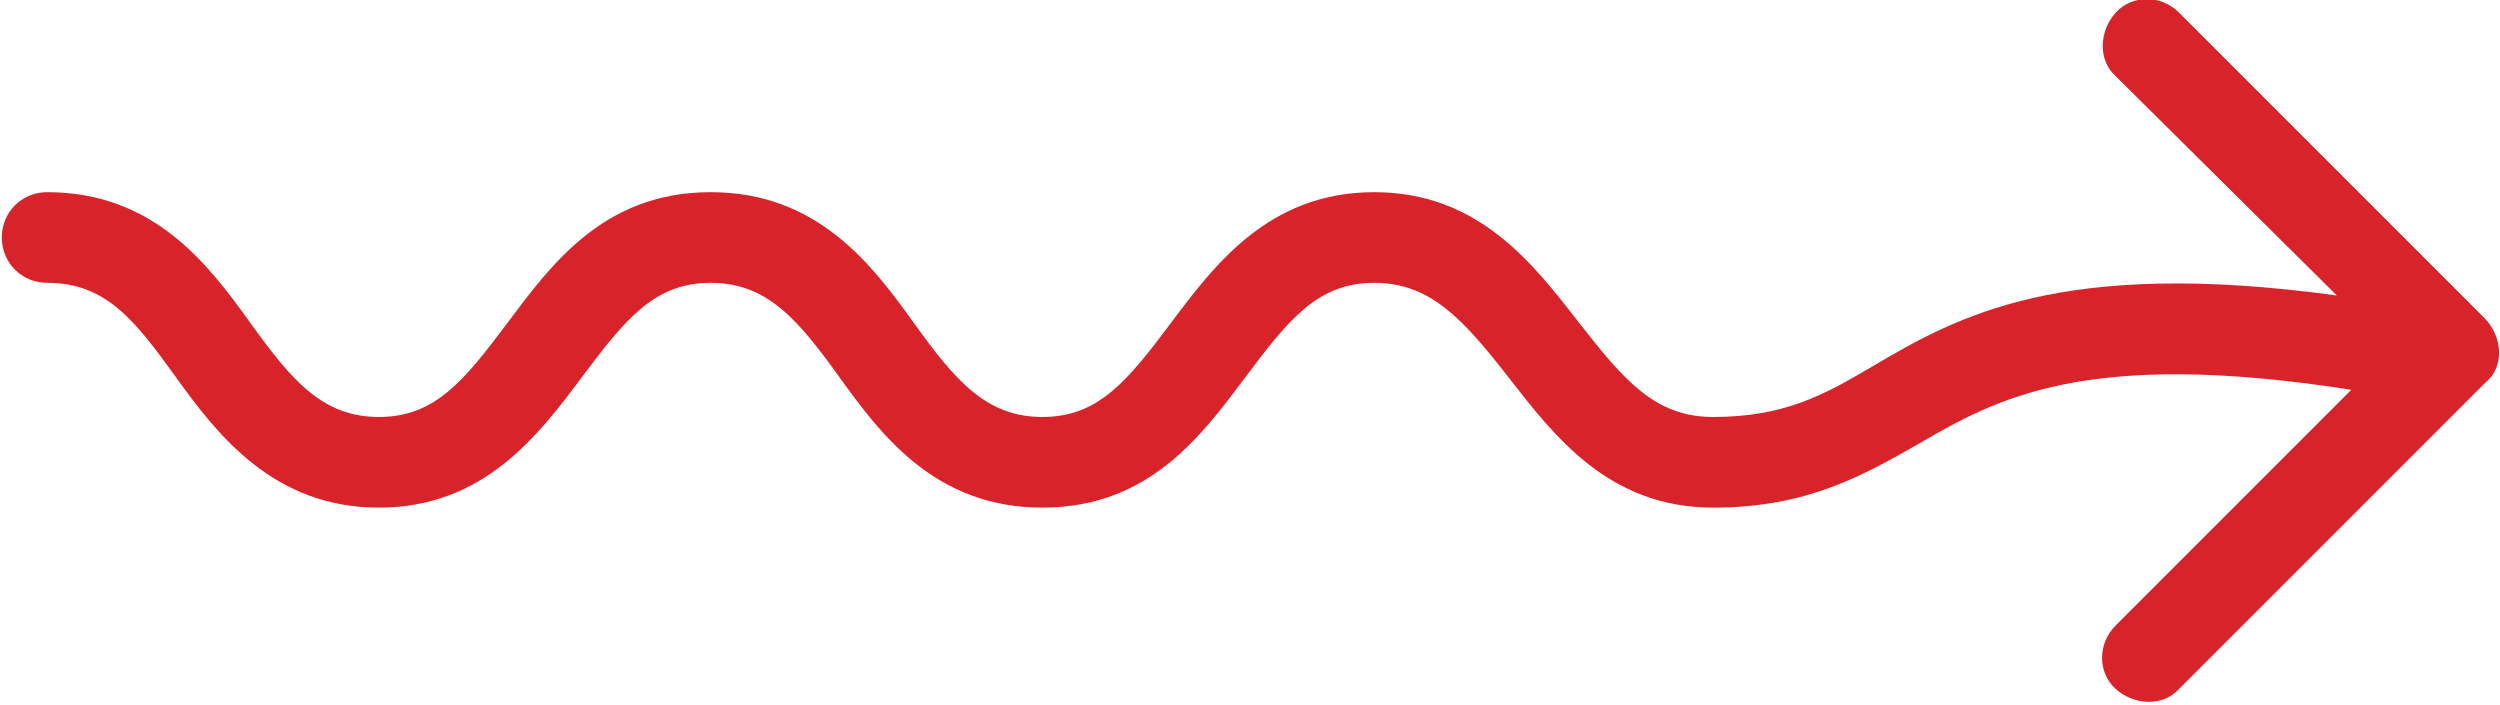 <?xml version="1.0" encoding="utf-8"?>
<!-- Generator: Adobe Illustrator 28.0.0, SVG Export Plug-In . SVG Version: 6.00 Build 0)  -->
<svg version="1.1" id="Layer_1" xmlns="http://www.w3.org/2000/svg" xmlns:xlink="http://www.w3.org/1999/xlink" x="0px" y="0px"
	 viewBox="0 0 137.9 38.9" style="enable-background:new 0 0 137.9 38.9;" xml:space="preserve">
<style type="text/css">
	.st0{fill:#D8232A;}
</style>
<path id="haribo-arrow" class="st0" d="M137.1,17.6L120.2,0.7c-1-1-2.6-1-3.5,0s-1,2.6,0,3.5l12.2,12.1c-15.3-2.1-21,1.2-25.6,3.9
	c-2.7,1.6-4.9,2.8-8.8,2.8c-3.2,0-4.9-2-7.4-5.2s-5.5-7.2-11.3-7.2s-8.8,4-11.2,7.2s-4,5.2-7.1,5.2s-4.8-2-7.1-5.2
	s-5.3-7.2-11.2-7.2s-8.8,4-11.2,7.2s-4,5.2-7.1,5.2s-4.8-2-7.1-5.2s-5.3-7.2-11.2-7.2c-1.4,0-2.5,1.1-2.5,2.5s1.1,2.5,2.5,2.5
	c3.2,0,4.8,2,7.1,5.2s5.4,7.2,11.2,7.2s8.8-4,11.2-7.2s4-5.2,7.1-5.2s4.8,2,7.1,5.2s5.3,7.2,11.2,7.2s8.8-4,11.2-7.2s4-5.2,7.1-5.2
	s4.9,2,7.4,5.2s5.5,7.2,11.3,7.2c5.2,0,8.3-1.8,11.3-3.5c4.3-2.5,9.2-5.3,23.9-3l-13,13c-1,1-1,2.6,0,3.5s2.6,1,3.5,0l16.9-16.9
	C138.1,20.3,138.1,18.7,137.1,17.6C137.2,17.7,137.1,17.7,137.1,17.6L137.1,17.6z"/>
</svg>
